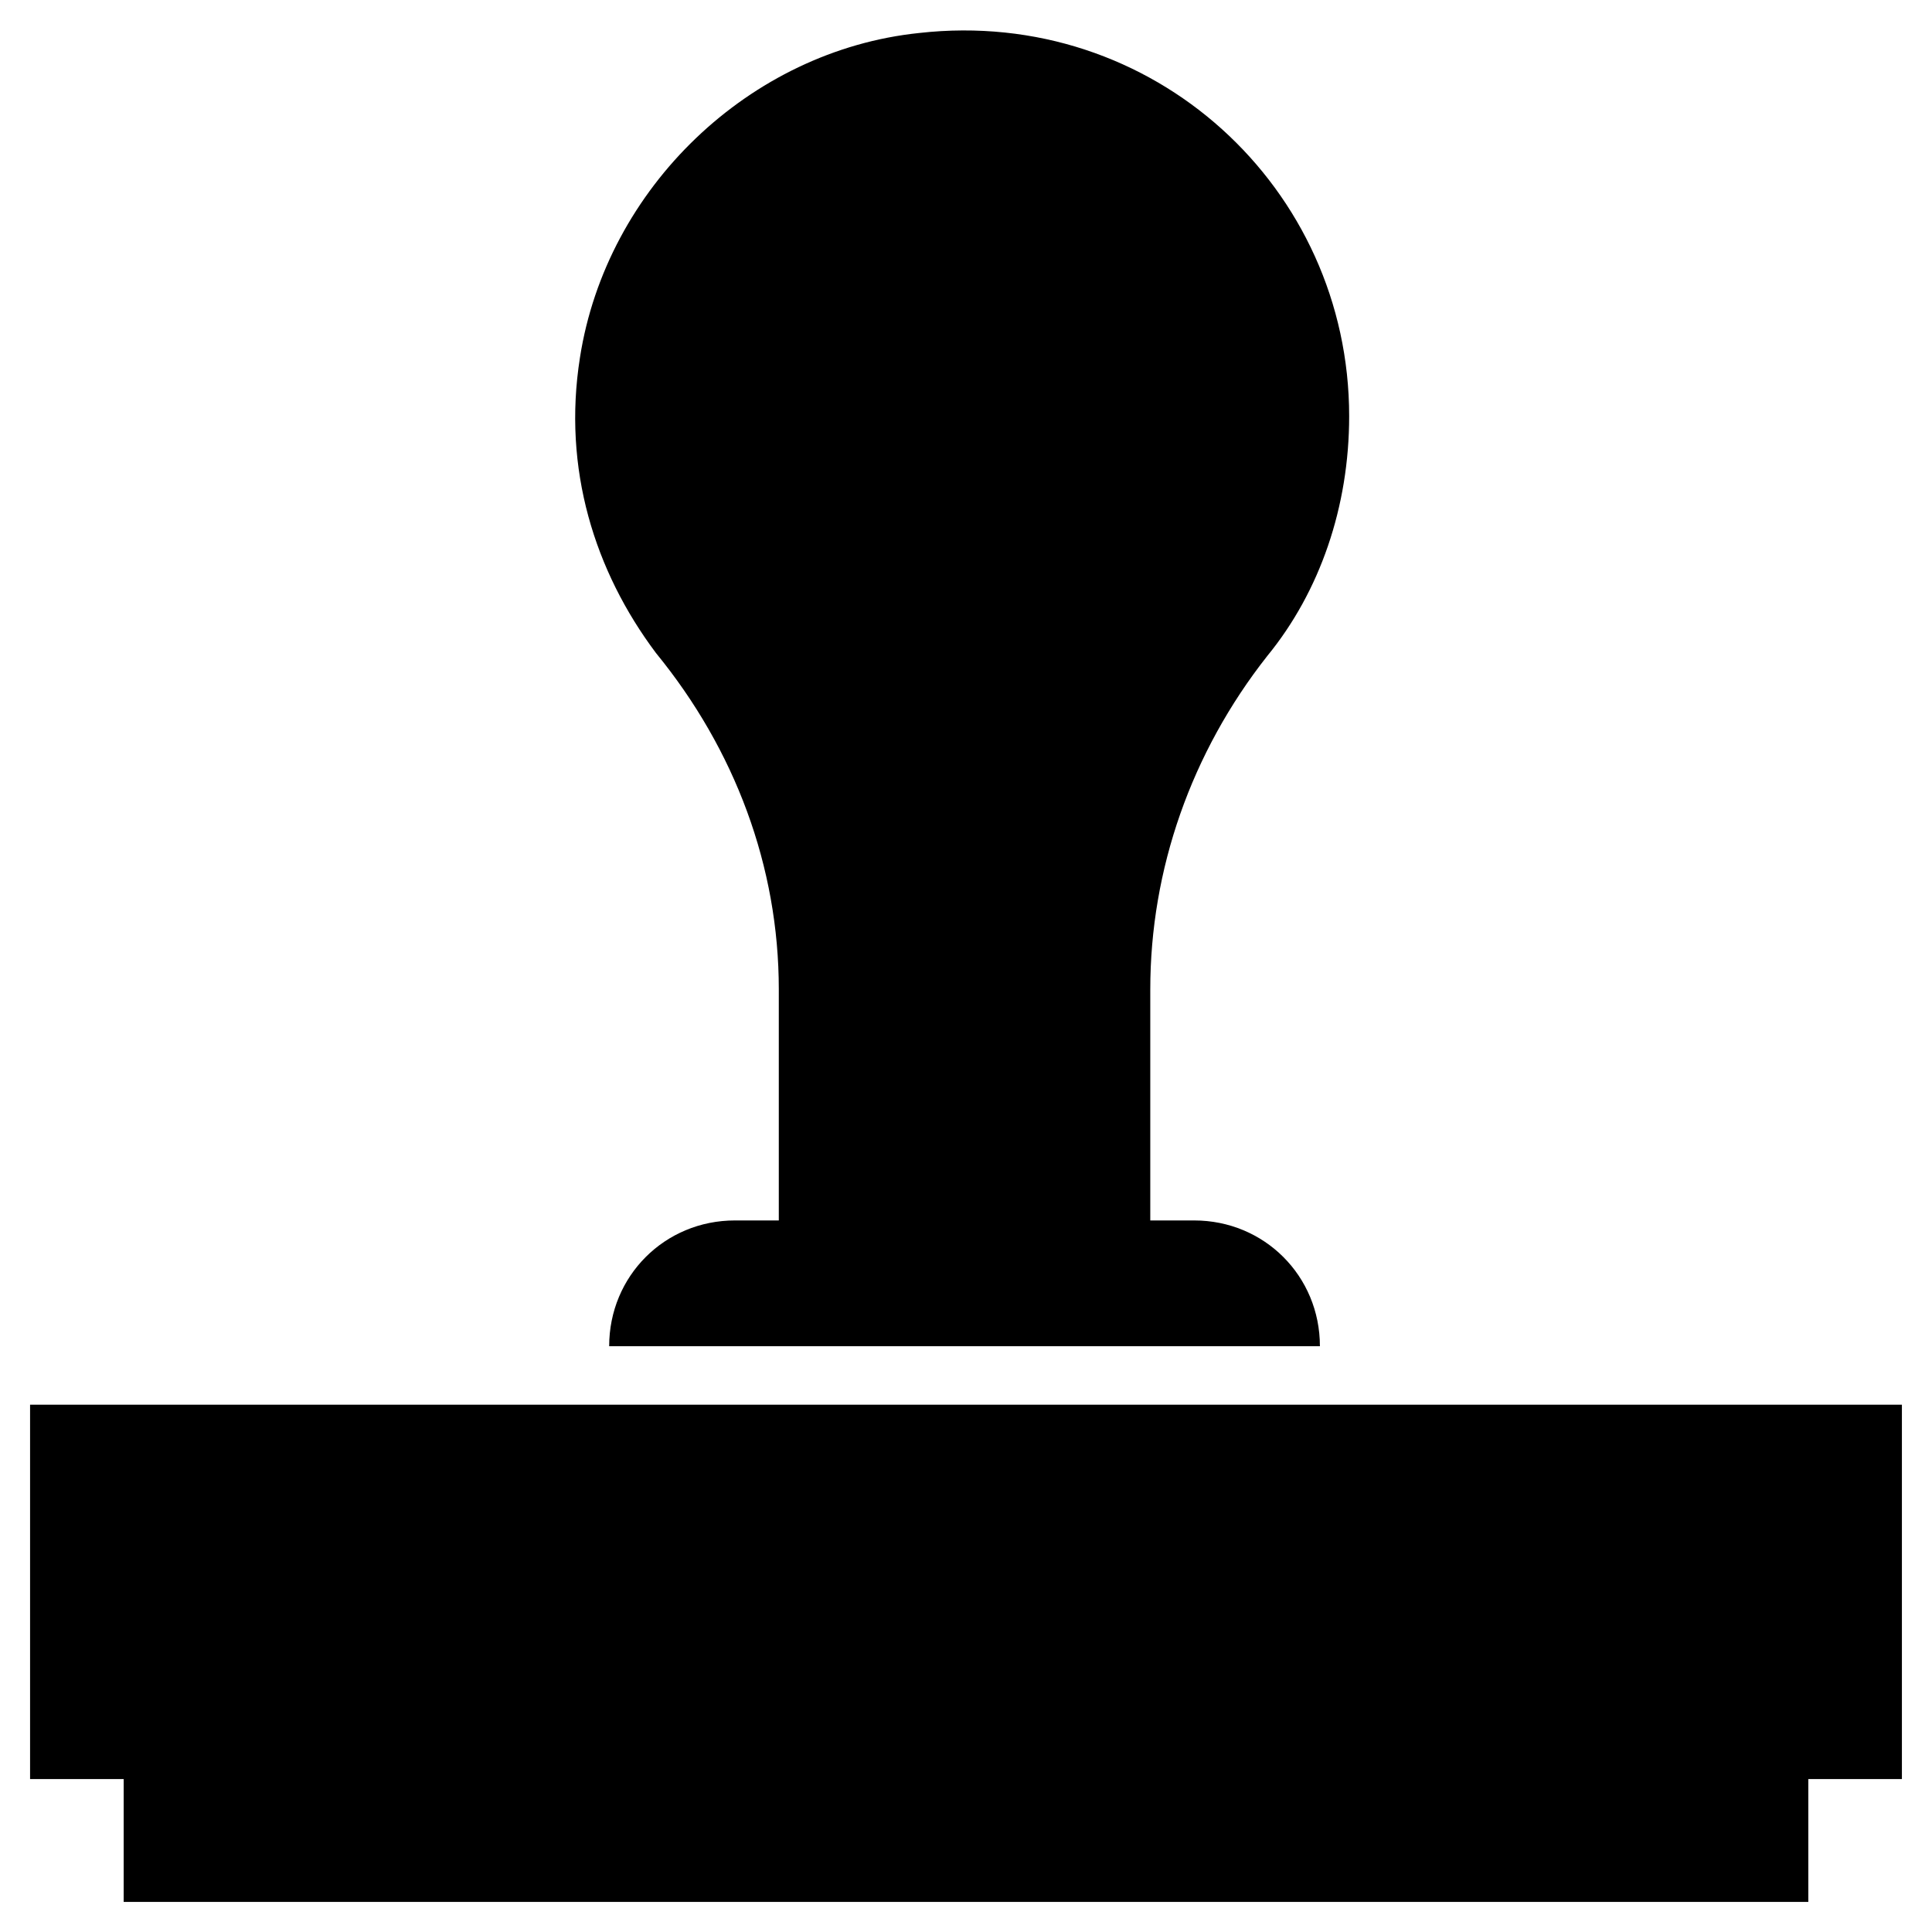 <?xml version="1.0" encoding="UTF-8"?>
<!-- Uploaded to: ICON Repo, www.iconrepo.com, Generator: ICON Repo Mixer Tools -->
<svg fill="#000000" width="800px" height="800px" version="1.1" viewBox="144 144 512 512" xmlns="http://www.w3.org/2000/svg">
 <g>
  <path d="m350.39 406.2v61.23h-11.625c-18.602 0-33.328 14.727-33.328 33.328h188.35c0-18.602-14.727-33.328-33.328-33.328h-11.625v-61.23c0-31.777 10.852-62.781 31.004-88.359 13.953-17.051 21.703-39.531 21.703-63.559 0-60.457-51.93-108.51-113.94-101.54-44.957 4.652-82.934 41.078-89.91 86.035-4.652 29.453 3.875 56.582 20.152 78.285 20.918 25.574 32.547 56.578 32.547 89.133z"/>
  <path d="m151.97 516.26v99.211h24.805v32.555h446.45v-32.555h24.801v-99.211z"/>
 </g>
</svg>